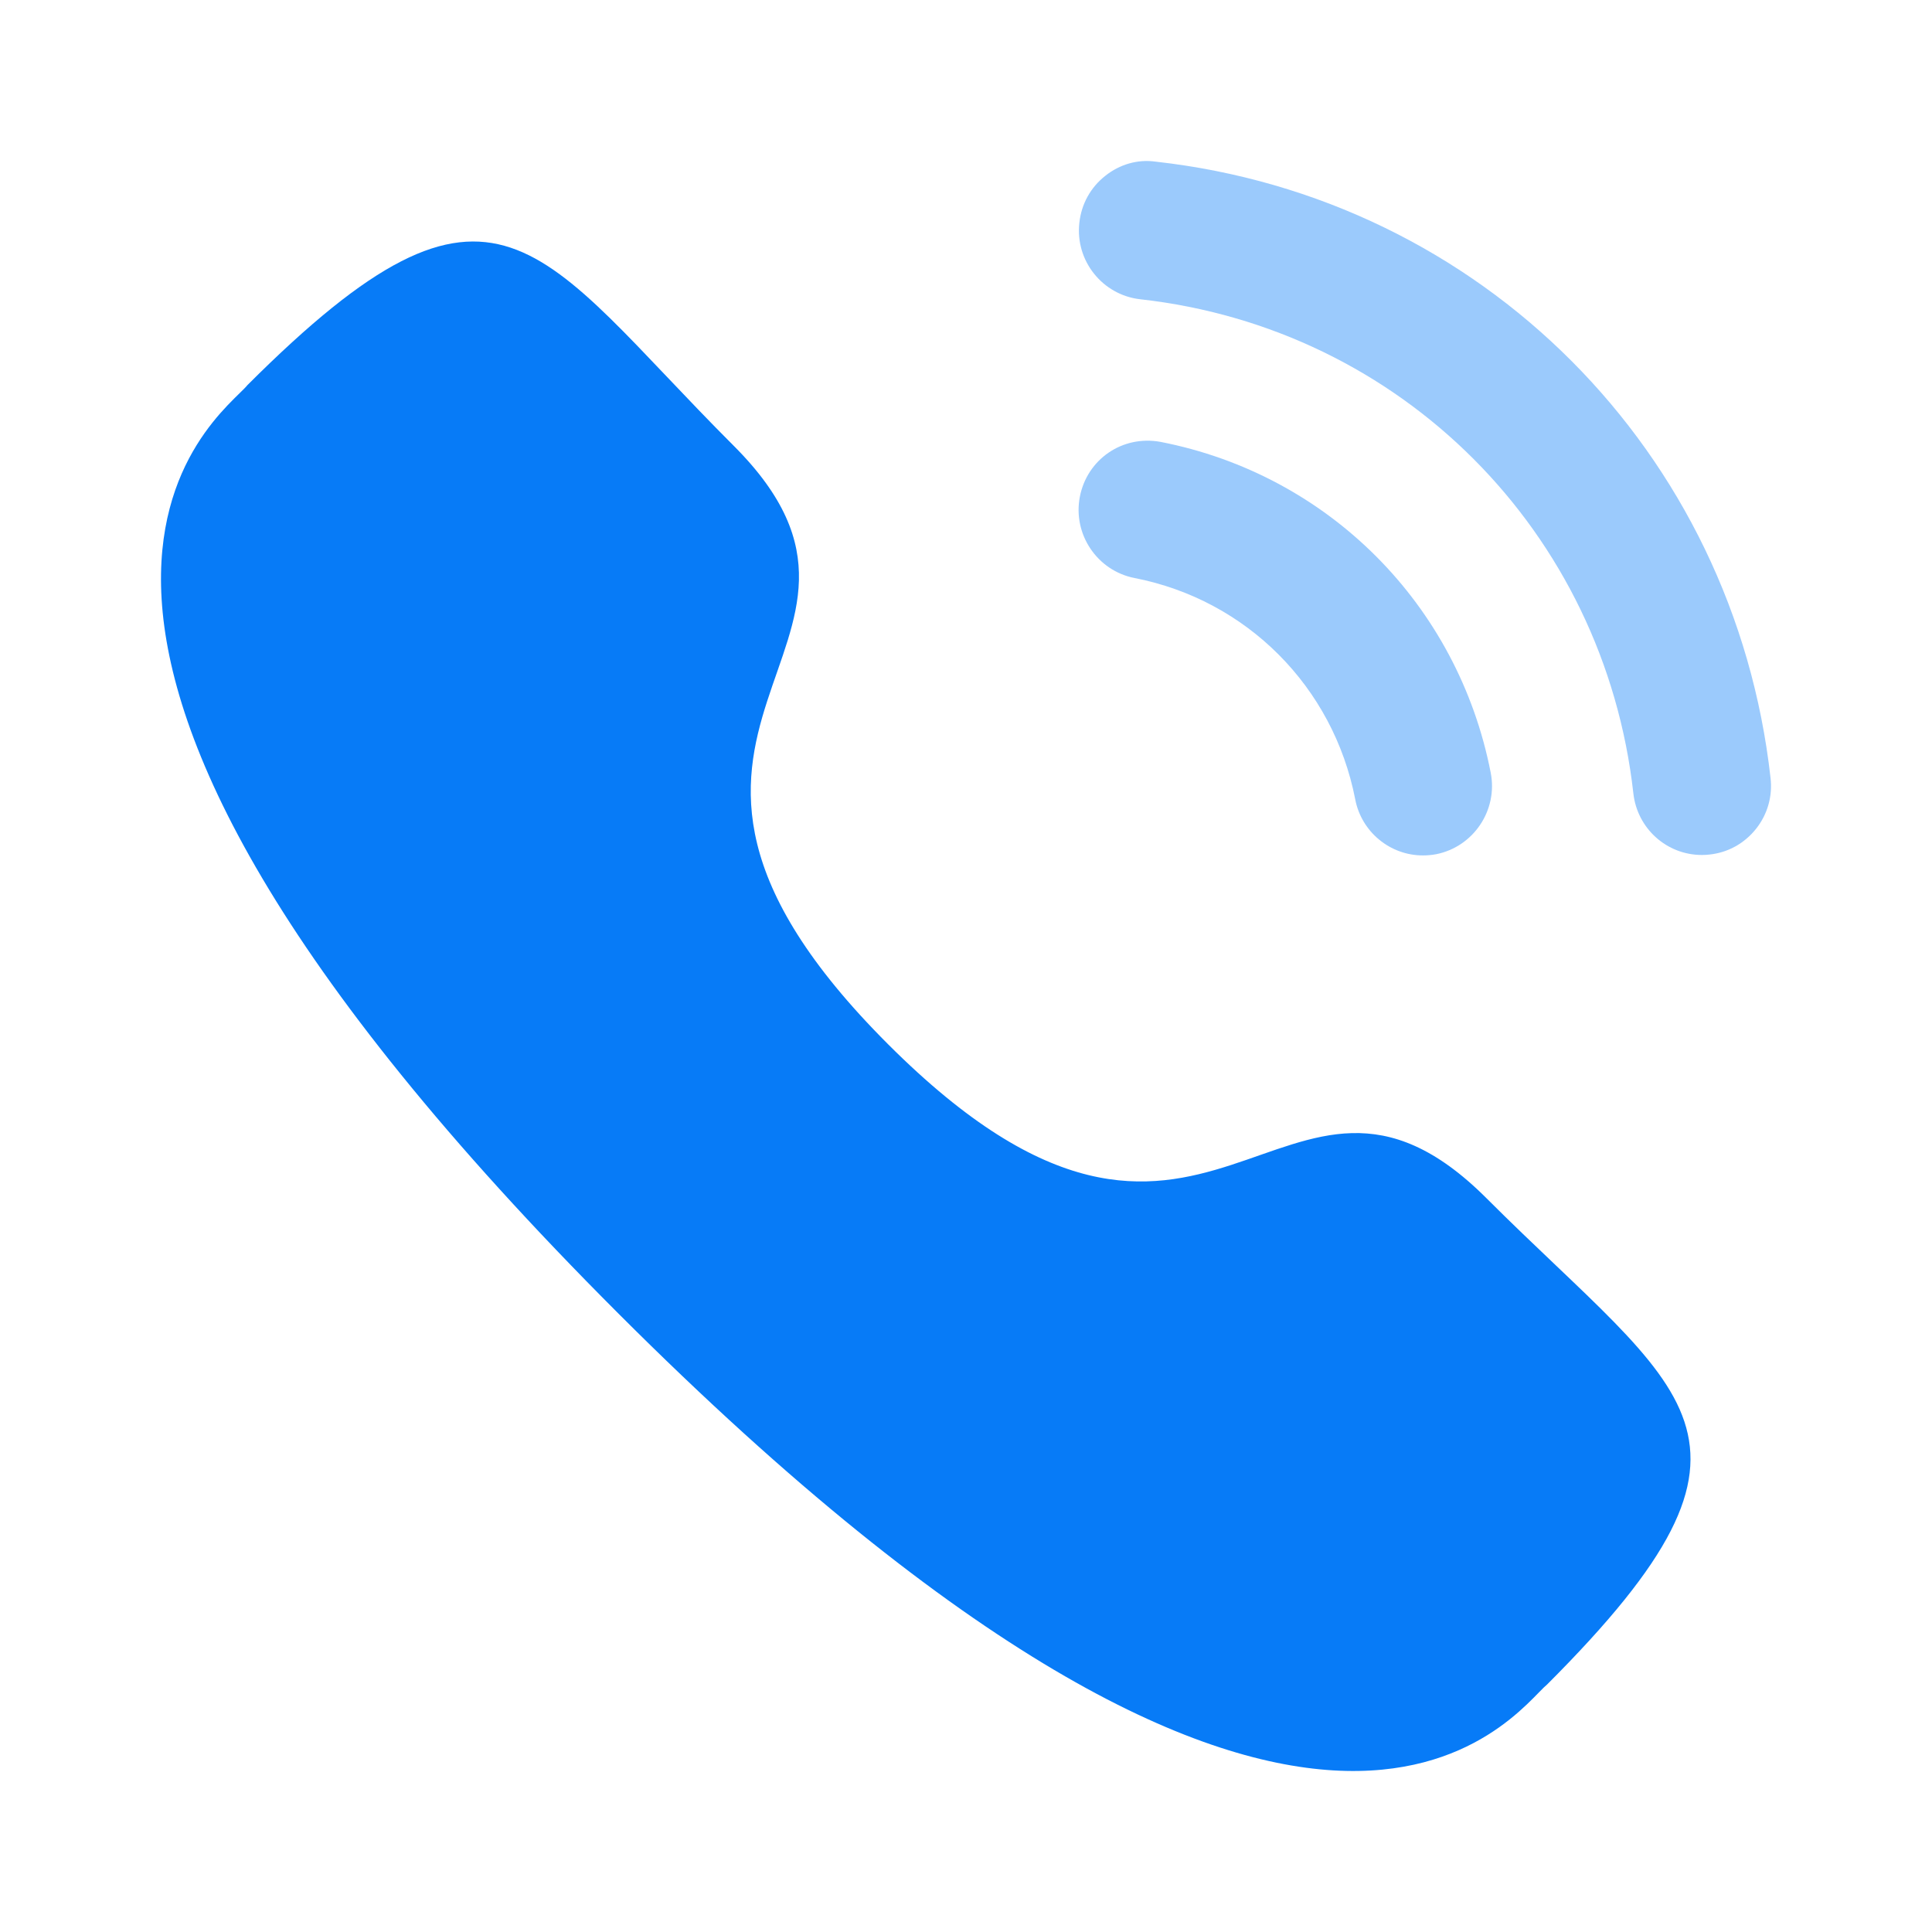 <svg width="30" height="30" viewBox="0 0 30 30" fill="none" xmlns="http://www.w3.org/2000/svg">
<path opacity="0.4" d="M18.023 6.862C17.428 6.752 16.881 7.132 16.768 7.713C16.655 8.294 17.036 8.861 17.615 8.975C19.357 9.314 20.703 10.663 21.044 12.412V12.413C21.141 12.917 21.584 13.283 22.095 13.283C22.163 13.283 22.232 13.277 22.302 13.264C22.88 13.148 23.261 12.582 23.148 12C22.639 9.388 20.628 7.371 18.023 6.862Z" fill="#077BF7"/>
<path opacity="0.4" d="M17.945 2.51C17.666 2.47 17.386 2.552 17.163 2.73C16.934 2.91 16.791 3.169 16.76 3.461C16.694 4.049 17.119 4.581 17.706 4.647C21.758 5.099 24.908 8.256 25.363 12.321C25.424 12.865 25.881 13.276 26.426 13.276C26.468 13.276 26.507 13.274 26.548 13.269C26.834 13.238 27.087 13.096 27.267 12.871C27.445 12.647 27.526 12.367 27.493 12.081C26.926 7.009 23 3.073 17.945 2.51Z" fill="#077BF7"/>
<path fill-rule="evenodd" clip-rule="evenodd" d="M13.79 16.215C18.776 21.201 19.907 15.433 23.082 18.606C26.143 21.666 27.902 22.279 24.024 26.156C23.538 26.546 20.452 31.243 9.606 20.4C-1.242 9.555 3.452 6.466 3.842 5.98C7.73 2.092 8.332 3.862 11.393 6.922C14.568 10.096 8.803 11.23 13.79 16.215Z" fill="#077BF7"/>
</svg>
